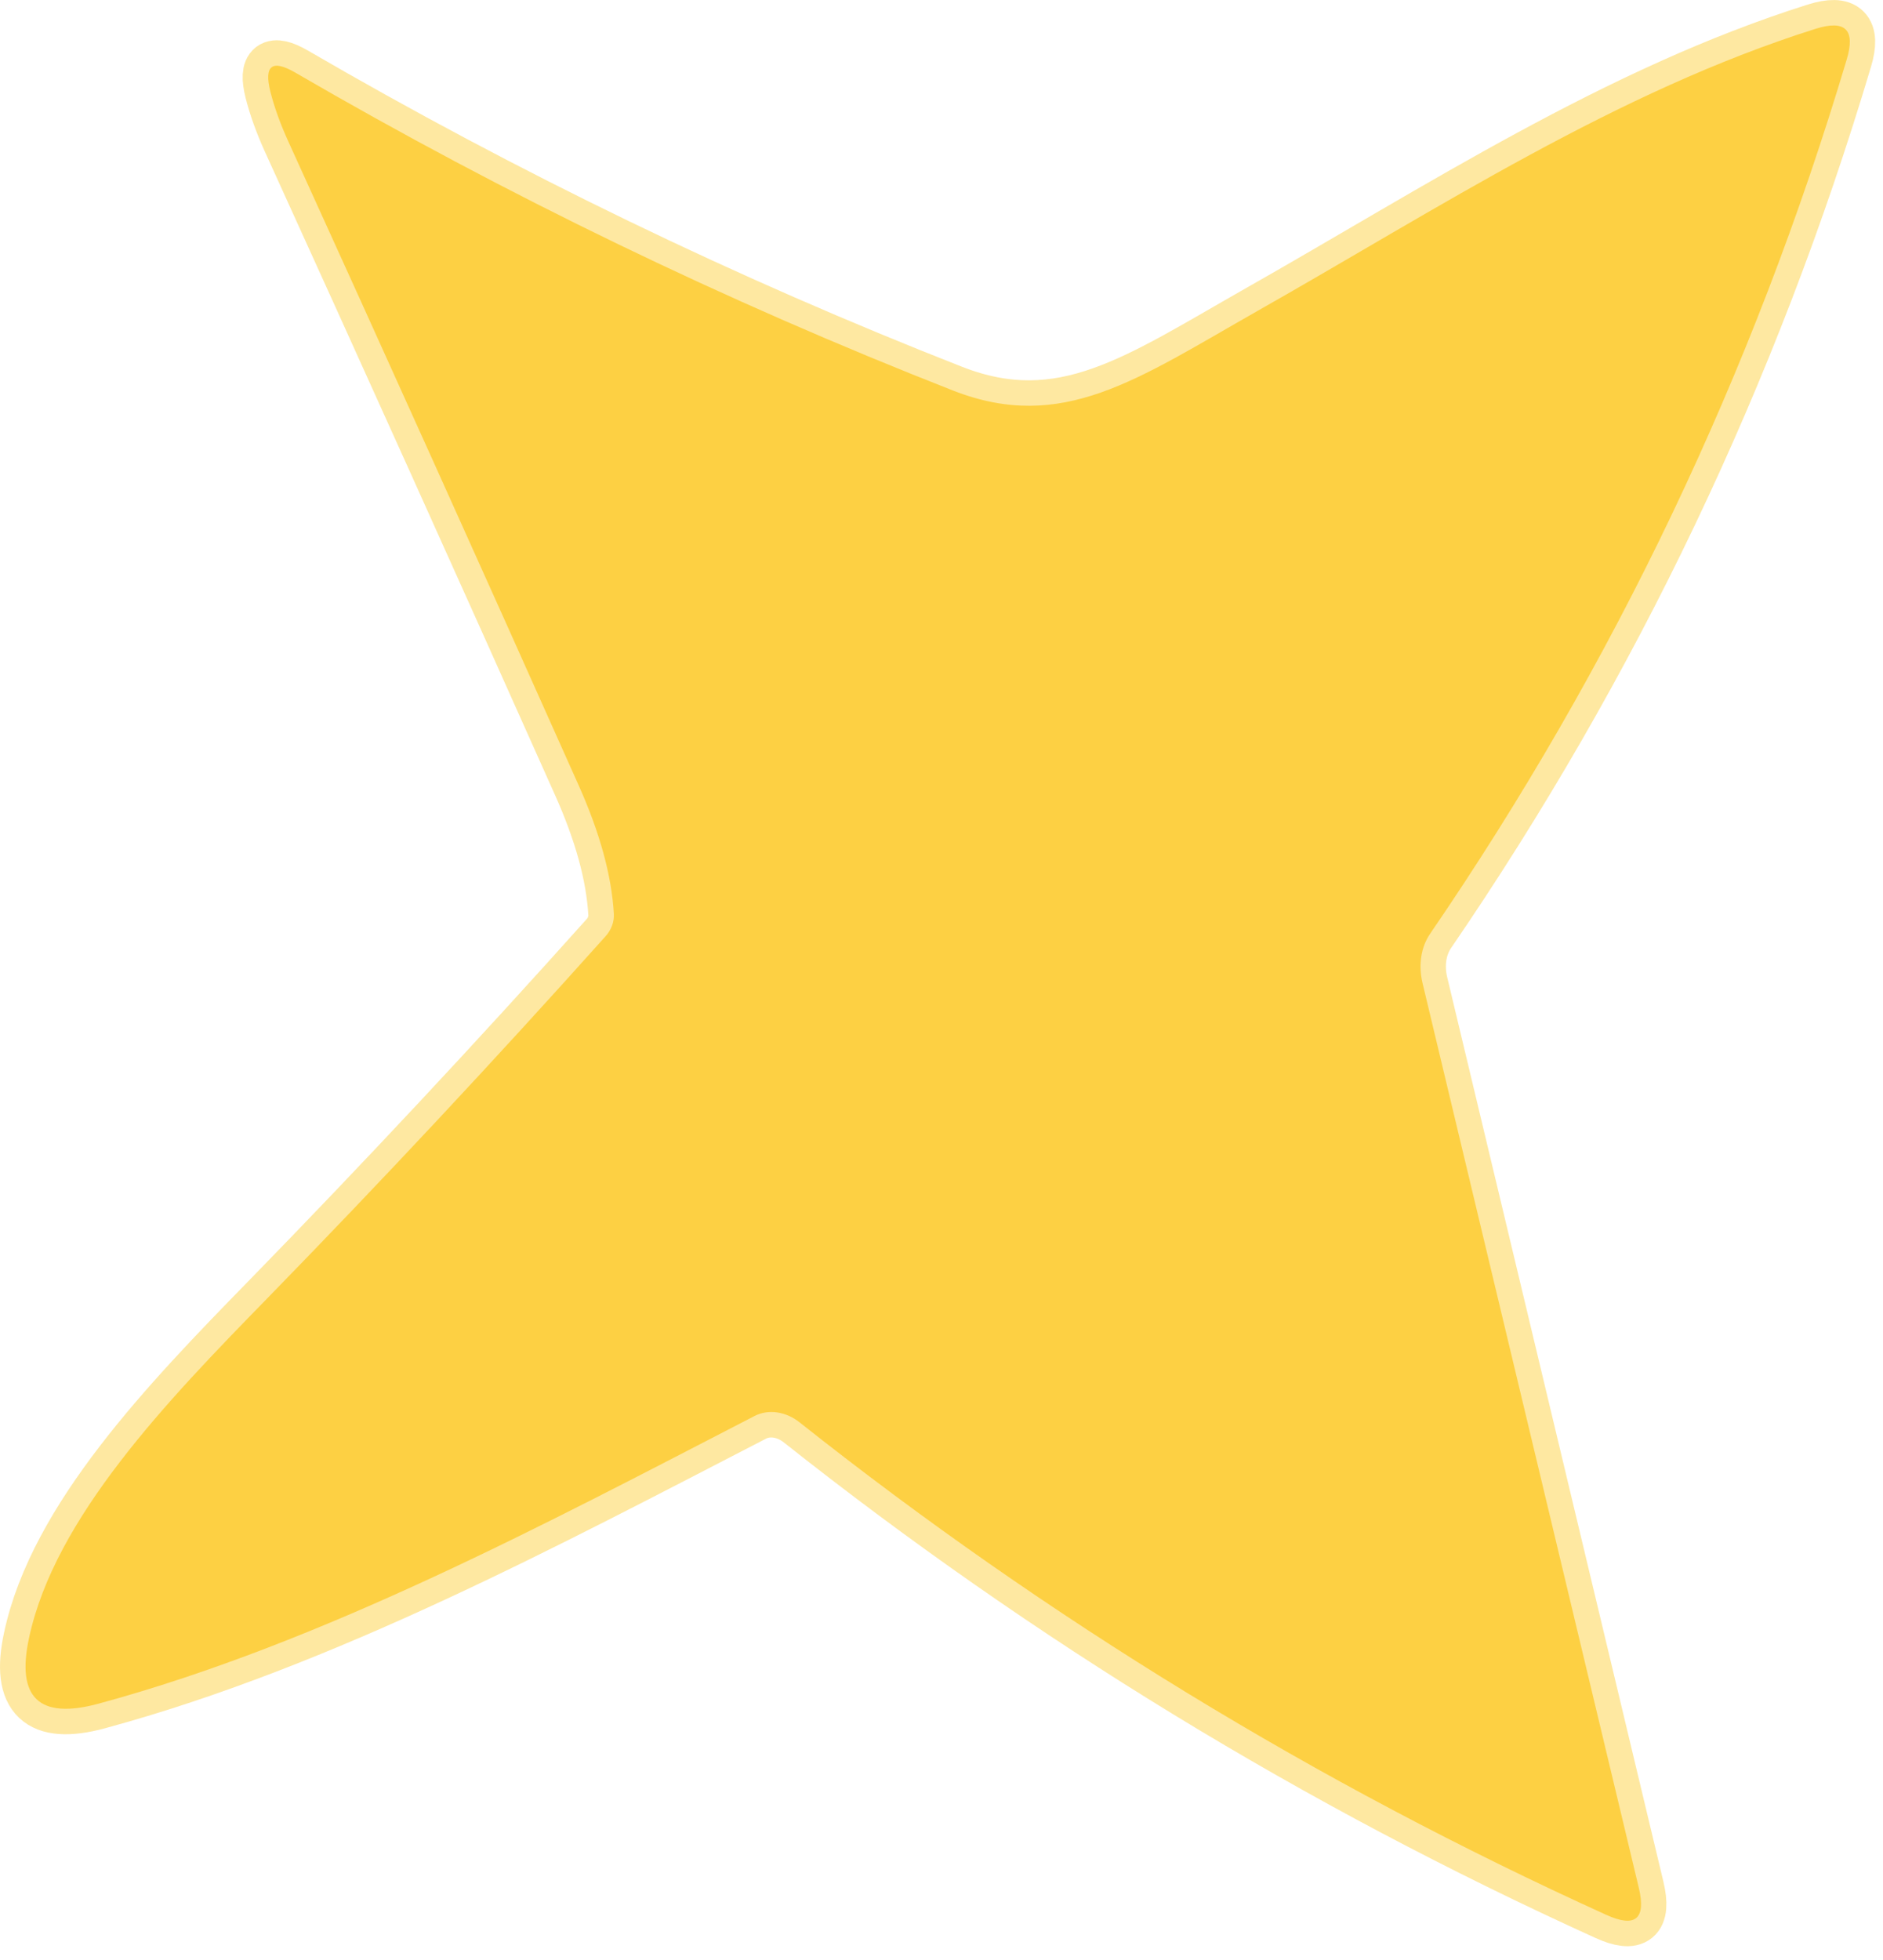 <svg width="74" height="77" viewBox="0 0 74 77" fill="none" xmlns="http://www.w3.org/2000/svg">
<path d="M31.419 55.871C41.179 63.605 51.742 70.051 63.109 75.211C64.262 75.738 64.692 75.385 64.399 74.151L55.899 38.611C55.817 38.265 55.8 37.915 55.85 37.584C55.9 37.254 56.015 36.95 56.189 36.691C63.429 26.118 68.889 14.668 72.569 2.341C72.922 1.168 72.516 0.765 71.349 1.131C63.519 3.601 56.519 8.191 49.419 12.211C44.679 14.901 41.749 17.021 37.449 15.341C28.522 11.841 19.905 7.678 11.599 2.851C10.692 2.325 10.366 2.571 10.619 3.591C10.772 4.198 11.005 4.848 11.319 5.541C15.152 13.955 18.956 22.385 22.729 30.831C23.569 32.705 24.032 34.392 24.119 35.892C24.129 36.047 24.105 36.204 24.05 36.355C23.995 36.507 23.91 36.648 23.799 36.771C19.459 41.618 15.019 46.368 10.479 51.021C6.569 55.021 2.149 59.611 1.139 64.332C0.626 66.692 1.536 67.555 3.869 66.921C12.749 64.511 21.489 59.831 29.649 55.621C29.911 55.485 30.218 55.436 30.532 55.48C30.846 55.525 31.154 55.661 31.419 55.871Z" stroke="#FEE8A1" stroke-width="2"/>
<path d="M31.423 55.871C31.158 55.66 30.85 55.524 30.536 55.48C30.222 55.436 29.915 55.485 29.653 55.621C21.493 59.831 12.753 64.511 3.873 66.921C1.539 67.554 0.629 66.691 1.143 64.331C2.153 59.611 6.573 55.021 10.483 51.021C15.023 46.368 19.463 41.618 23.803 36.771C23.914 36.648 23.999 36.506 24.054 36.355C24.109 36.204 24.133 36.046 24.123 35.891C24.036 34.391 23.573 32.704 22.733 30.831C18.959 22.384 15.156 13.954 11.323 5.541C11.009 4.848 10.776 4.198 10.623 3.591C10.369 2.571 10.696 2.324 11.603 2.851C19.909 7.678 28.526 11.841 37.453 15.341C41.753 17.021 44.683 14.901 49.423 12.211C56.523 8.191 63.523 3.601 71.353 1.131C72.519 0.764 72.926 1.168 72.573 2.341C68.893 14.668 63.433 26.118 56.193 36.691C56.019 36.949 55.904 37.253 55.854 37.584C55.804 37.914 55.821 38.264 55.903 38.611L64.403 74.151C64.696 75.384 64.266 75.738 63.113 75.211C51.746 70.051 41.183 63.604 31.423 55.871Z" fill="#FDD043"/>
</svg>
